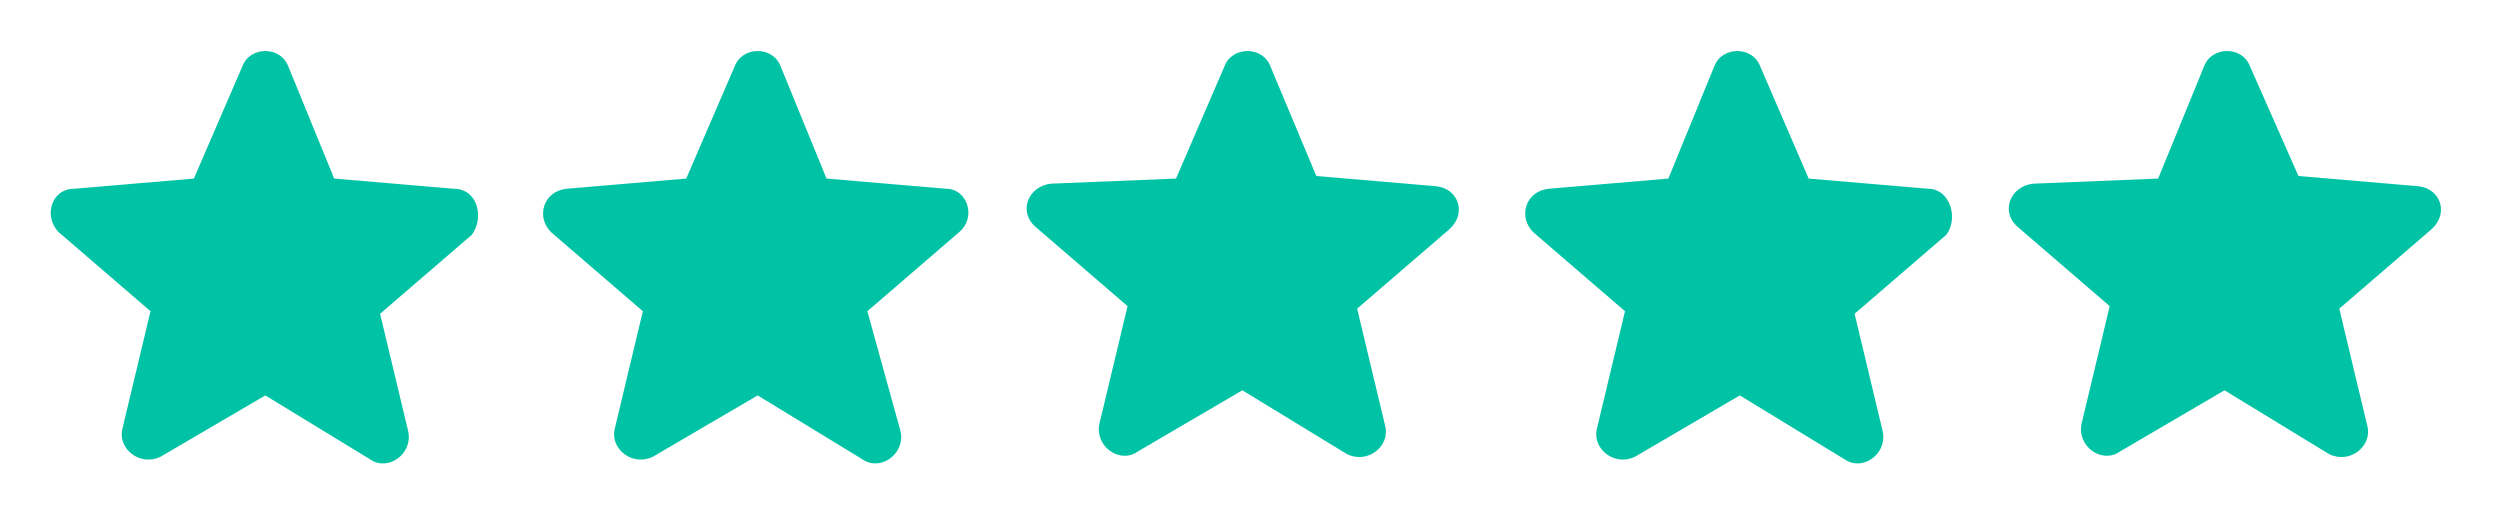 <?xml version="1.0" encoding="UTF-8"?> <svg xmlns="http://www.w3.org/2000/svg" xmlns:xlink="http://www.w3.org/1999/xlink" version="1.1" id="Layer_1" x="0px" y="0px" viewBox="0 0 98 20" style="enable-background:new 0 0 98 20;" xml:space="preserve"> <style type="text/css"> .st0{fill-rule:evenodd;clip-rule:evenodd;fill:#00C3A5;} </style> <path class="st0" d="M17.8,7.4L13.1,7l-1.8-4.4c-0.3-0.8-1.5-0.8-1.8,0L7.6,7L2.9,7.4C2,7.4,1.7,8.5,2.3,9.1l3.6,3.1l-1.1,4.6 c-0.2,0.8,0.7,1.5,1.5,1.1l4.1-2.4l4.1,2.5c0.7,0.5,1.7-0.2,1.5-1.1l-1.1-4.6l3.6-3.1C19,8.5,18.7,7.4,17.8,7.4L17.8,7.4z M37.1,7.4 L32.4,7l-1.8-4.4c-0.3-0.8-1.5-0.8-1.8,0L26.9,7l-4.7,0.4c-0.9,0.1-1.2,1.1-0.6,1.7l3.6,3.1l-1.1,4.6c-0.2,0.8,0.7,1.5,1.5,1.1 l4.1-2.4l4.1,2.5c0.7,0.5,1.7-0.2,1.5-1.1L34,12.2l3.6-3.1C38.3,8.5,37.9,7.4,37.1,7.4L37.1,7.4z M51.6,6.9l4.7,0.4 c0.9,0.1,1.2,1.1,0.5,1.7l-3.6,3.1l1.1,4.6c0.2,0.8-0.7,1.5-1.5,1.1l-4.1-2.5l-4.1,2.4c-0.7,0.5-1.7-0.2-1.5-1.1l1.1-4.6l-3.6-3.1 c-0.7-0.6-0.3-1.6,0.6-1.7L46.1,7L48,2.6c0.3-0.8,1.5-0.8,1.8,0L51.6,6.9z M75.6,7.4L70.9,7L69,2.6c-0.3-0.8-1.5-0.8-1.8,0L65.4,7 l-4.7,0.4c-0.9,0.1-1.2,1.1-0.6,1.7l3.6,3.1l-1.1,4.6c-0.2,0.8,0.7,1.5,1.5,1.1l4.1-2.4l4.1,2.5c0.7,0.5,1.7-0.2,1.5-1.1l-1.1-4.6 l3.6-3.1C76.8,8.5,76.4,7.4,75.6,7.4L75.6,7.4z M90.1,6.9l4.7,0.4C95.7,7.4,96,8.4,95.3,9l-3.6,3.1l1.1,4.6c0.2,0.8-0.7,1.5-1.5,1.1 l-4.1-2.5l-4.1,2.4c-0.7,0.5-1.7-0.2-1.5-1.1l1.1-4.6l-3.6-3.1c-0.7-0.6-0.3-1.6,0.6-1.7L84.6,7l1.8-4.4c0.3-0.8,1.5-0.8,1.8,0 L90.1,6.9z"></path> </svg> 